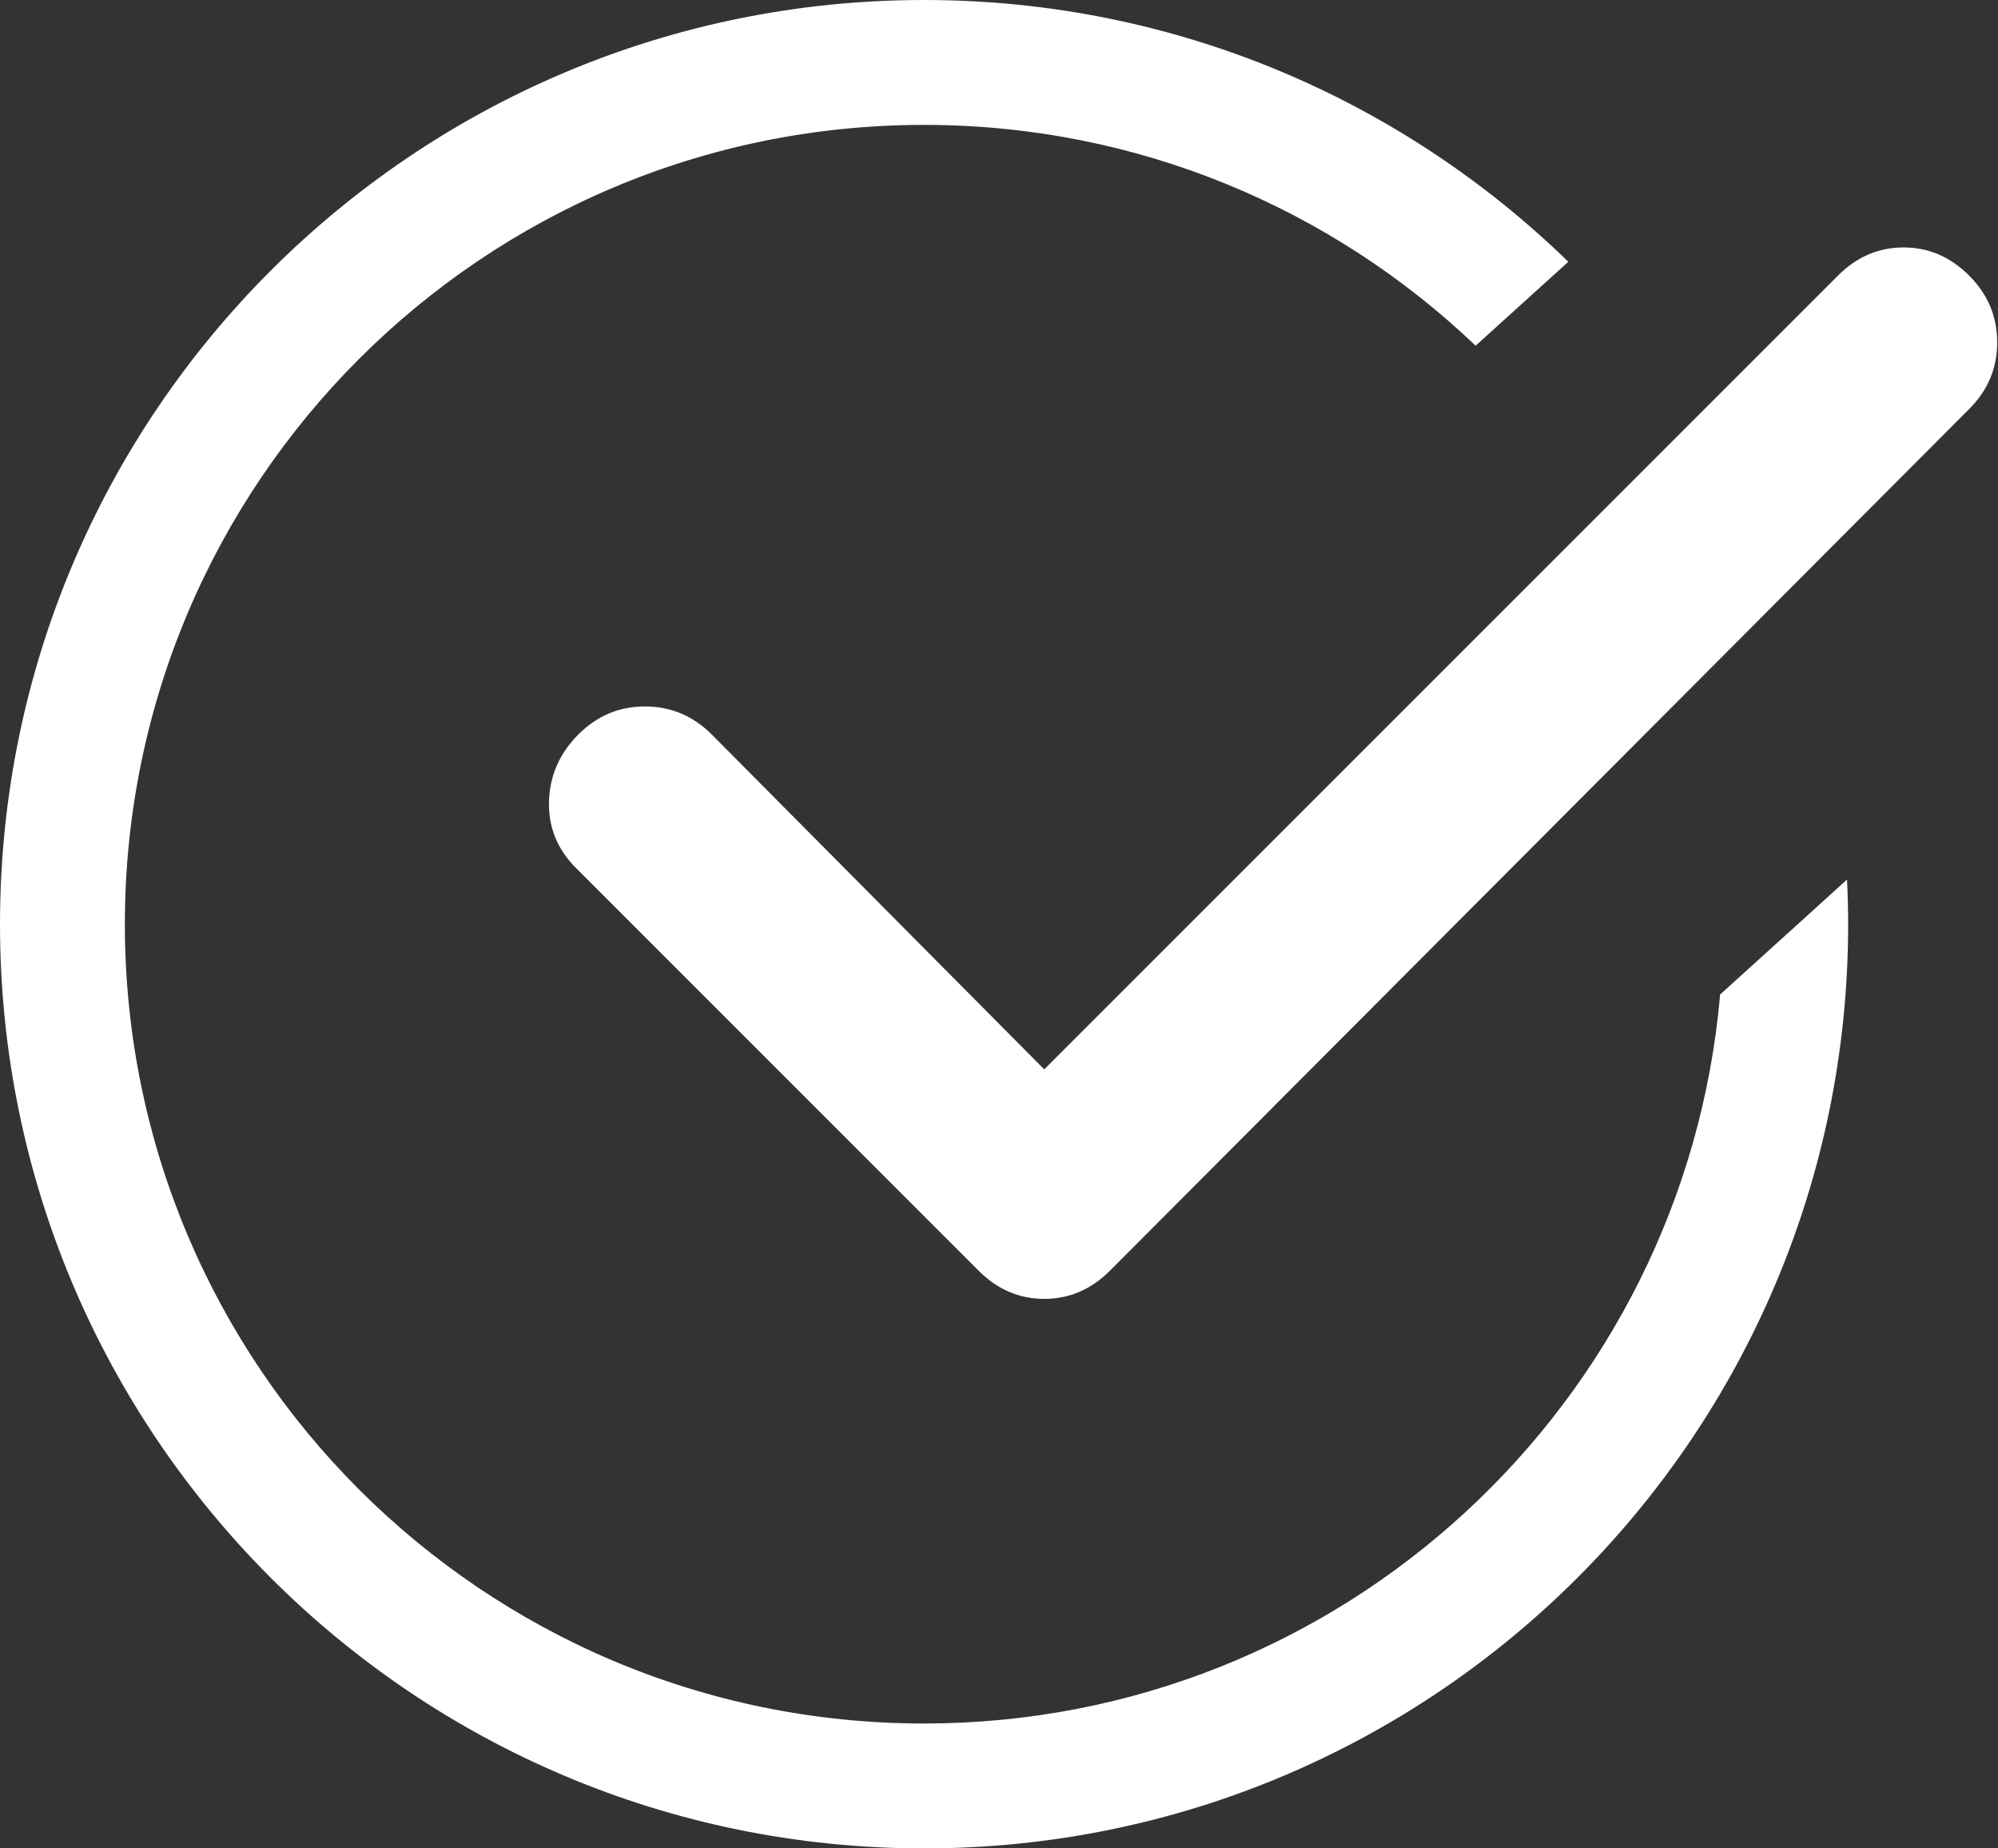 <svg width="40" height="37" viewBox="0 0 40 37" fill="none" xmlns="http://www.w3.org/2000/svg">
<rect x="0" y="0" width="40" height="37" fill="#333333" stroke="none"/>
<path d="M20.906 21.406L36.797 5.516C37.172 5.141 37.609 4.953 38.109 4.953C38.609 4.953 39.047 5.141 39.422 5.516C39.797 5.891 39.984 6.336 39.984 6.853C39.984 7.369 39.797 7.814 39.422 8.188L22.219 25.438C21.844 25.812 21.406 26 20.906 26C20.406 26 19.969 25.812 19.594 25.438L11.531 17.375C11.156 17 10.976 16.555 10.991 16.04C11.006 15.525 11.202 15.079 11.578 14.703C11.954 14.327 12.4 14.139 12.915 14.141C13.43 14.142 13.875 14.329 14.25 14.703L20.906 21.406Z" fill="white"/>
<path d="M18.5 0C23.517 0 28.066 1.998 31.398 5.24L29.542 6.92C26.671 4.181 22.781 2.5 18.5 2.5C9.664 2.5 2.5 9.664 2.5 18.5C2.5 27.337 9.663 34.5 18.5 34.5C26.862 34.5 33.724 28.085 34.437 19.907L36.977 17.607C36.992 17.903 37 18.201 37 18.5C37 28.717 28.717 37 18.5 37C8.283 37 0 28.717 0 18.5C0 8.283 8.283 0 18.5 0Z" fill="white"/>
</svg>
